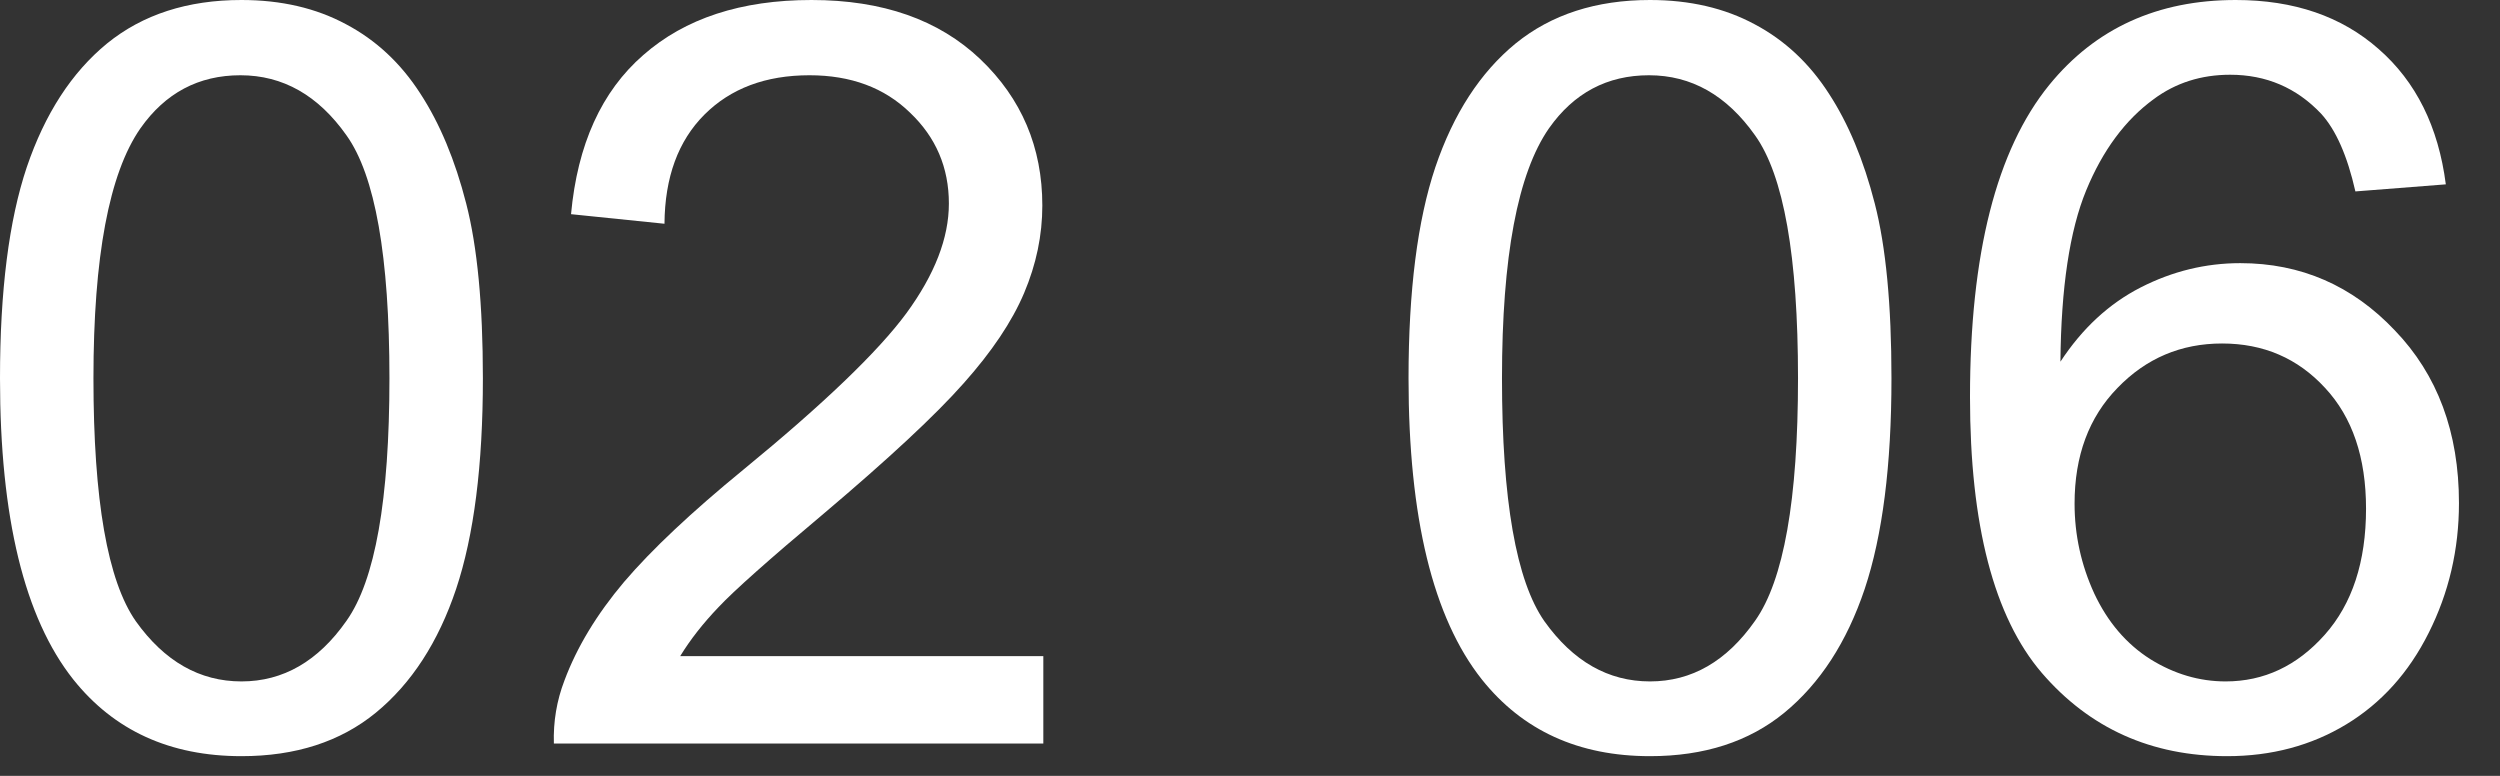 <?xml version="1.0" encoding="utf-8"?>
<svg xmlns="http://www.w3.org/2000/svg" fill="none" height="100%" overflow="visible" preserveAspectRatio="none" style="display: block;" viewBox="0 0 58 18" width="100%">
<rect x="0" y="0" width="58" height="18" fill="#333333" stroke="none"/>
<g id="02 06">
<path d="M0 8.777C0 6.746 0.207 5.113 0.621 3.879C1.043 2.637 1.664 1.68 2.484 1.008C3.312 0.336 4.352 0 5.602 0C6.523 0 7.332 0.188 8.027 0.562C8.723 0.93 9.297 1.465 9.75 2.168C10.203 2.863 10.559 3.715 10.816 4.723C11.074 5.723 11.203 7.074 11.203 8.777C11.203 10.793 10.996 12.422 10.582 13.664C10.168 14.898 9.547 15.855 8.719 16.535C7.898 17.207 6.859 17.543 5.602 17.543C3.945 17.543 2.645 16.949 1.699 15.762C0.566 14.332 0 12.004 0 8.777ZM2.168 8.777C2.168 11.598 2.496 13.477 3.152 14.414C3.816 15.344 4.633 15.809 5.602 15.809C6.57 15.809 7.383 15.34 8.039 14.402C8.703 13.465 9.035 11.59 9.035 8.777C9.035 5.949 8.703 4.07 8.039 3.141C7.383 2.211 6.562 1.746 5.578 1.746C4.609 1.746 3.836 2.156 3.258 2.977C2.531 4.023 2.168 5.957 2.168 8.777Z" fill="white"/>
<path d="M24.205 15.223V17.25H12.85C12.834 16.742 12.916 16.254 13.096 15.785C13.385 15.012 13.846 14.25 14.479 13.5C15.119 12.75 16.041 11.883 17.244 10.898C19.112 9.367 20.373 8.156 21.029 7.266C21.686 6.367 22.014 5.52 22.014 4.723C22.014 3.887 21.713 3.184 21.112 2.613C20.518 2.035 19.741 1.746 18.779 1.746C17.764 1.746 16.951 2.051 16.342 2.66C15.733 3.27 15.424 4.113 15.416 5.191L13.248 4.969C13.397 3.352 13.955 2.121 14.924 1.277C15.893 0.426 17.194 0 18.826 0C20.475 0 21.779 0.457 22.741 1.371C23.701 2.285 24.182 3.418 24.182 4.77C24.182 5.457 24.041 6.133 23.76 6.797C23.479 7.461 23.01 8.16 22.354 8.895C21.705 9.629 20.623 10.637 19.108 11.918C17.842 12.98 17.029 13.703 16.67 14.086C16.311 14.461 16.014 14.84 15.78 15.223H24.205Z" fill="white"/>
<path d="M32.678 8.777C32.678 6.746 32.886 5.113 33.3 3.879C33.721 2.637 34.343 1.68 35.163 1.008C35.991 0.336 37.03 0 38.28 0C39.202 0 40.011 0.188 40.706 0.562C41.401 0.93 41.975 1.465 42.428 2.168C42.882 2.863 43.237 3.715 43.495 4.723C43.753 5.723 43.882 7.074 43.882 8.777C43.882 10.793 43.675 12.422 43.261 13.664C42.846 14.898 42.225 15.855 41.397 16.535C40.577 17.207 39.538 17.543 38.28 17.543C36.624 17.543 35.323 16.949 34.378 15.762C33.245 14.332 32.678 12.004 32.678 8.777ZM34.846 8.777C34.846 11.598 35.175 13.477 35.831 14.414C36.495 15.344 37.311 15.809 38.28 15.809C39.249 15.809 40.061 15.34 40.718 14.402C41.382 13.465 41.714 11.59 41.714 8.777C41.714 5.949 41.382 4.07 40.718 3.141C40.061 2.211 39.241 1.746 38.257 1.746C37.288 1.746 36.514 2.156 35.936 2.977C35.21 4.023 34.846 5.957 34.846 8.777Z" fill="white"/>
<path d="M56.743 4.277L54.645 4.441C54.458 3.613 54.192 3.012 53.849 2.637C53.278 2.035 52.575 1.734 51.739 1.734C51.067 1.734 50.477 1.922 49.97 2.297C49.306 2.781 48.782 3.488 48.399 4.418C48.017 5.348 47.817 6.672 47.802 8.391C48.309 7.617 48.931 7.043 49.665 6.668C50.399 6.293 51.169 6.105 51.974 6.105C53.38 6.105 54.575 6.625 55.559 7.664C56.552 8.695 57.048 10.031 57.048 11.672C57.048 12.75 56.813 13.754 56.345 14.684C55.884 15.605 55.247 16.312 54.434 16.805C53.622 17.297 52.7 17.543 51.669 17.543C49.911 17.543 48.477 16.898 47.368 15.609C46.259 14.312 45.704 12.18 45.704 9.211C45.704 5.891 46.317 3.477 47.544 1.969C48.614 0.656 50.056 0 51.868 0C53.22 0 54.325 0.379 55.184 1.137C56.052 1.895 56.571 2.941 56.743 4.277ZM48.13 11.684C48.13 12.41 48.282 13.105 48.587 13.77C48.899 14.434 49.333 14.941 49.888 15.293C50.442 15.637 51.024 15.809 51.634 15.809C52.524 15.809 53.29 15.449 53.931 14.73C54.571 14.012 54.892 13.035 54.892 11.801C54.892 10.613 54.575 9.68 53.942 9C53.309 8.312 52.513 7.969 51.552 7.969C50.599 7.969 49.79 8.312 49.126 9C48.462 9.68 48.13 10.574 48.13 11.684Z" fill="white"/>
</g>
</svg>